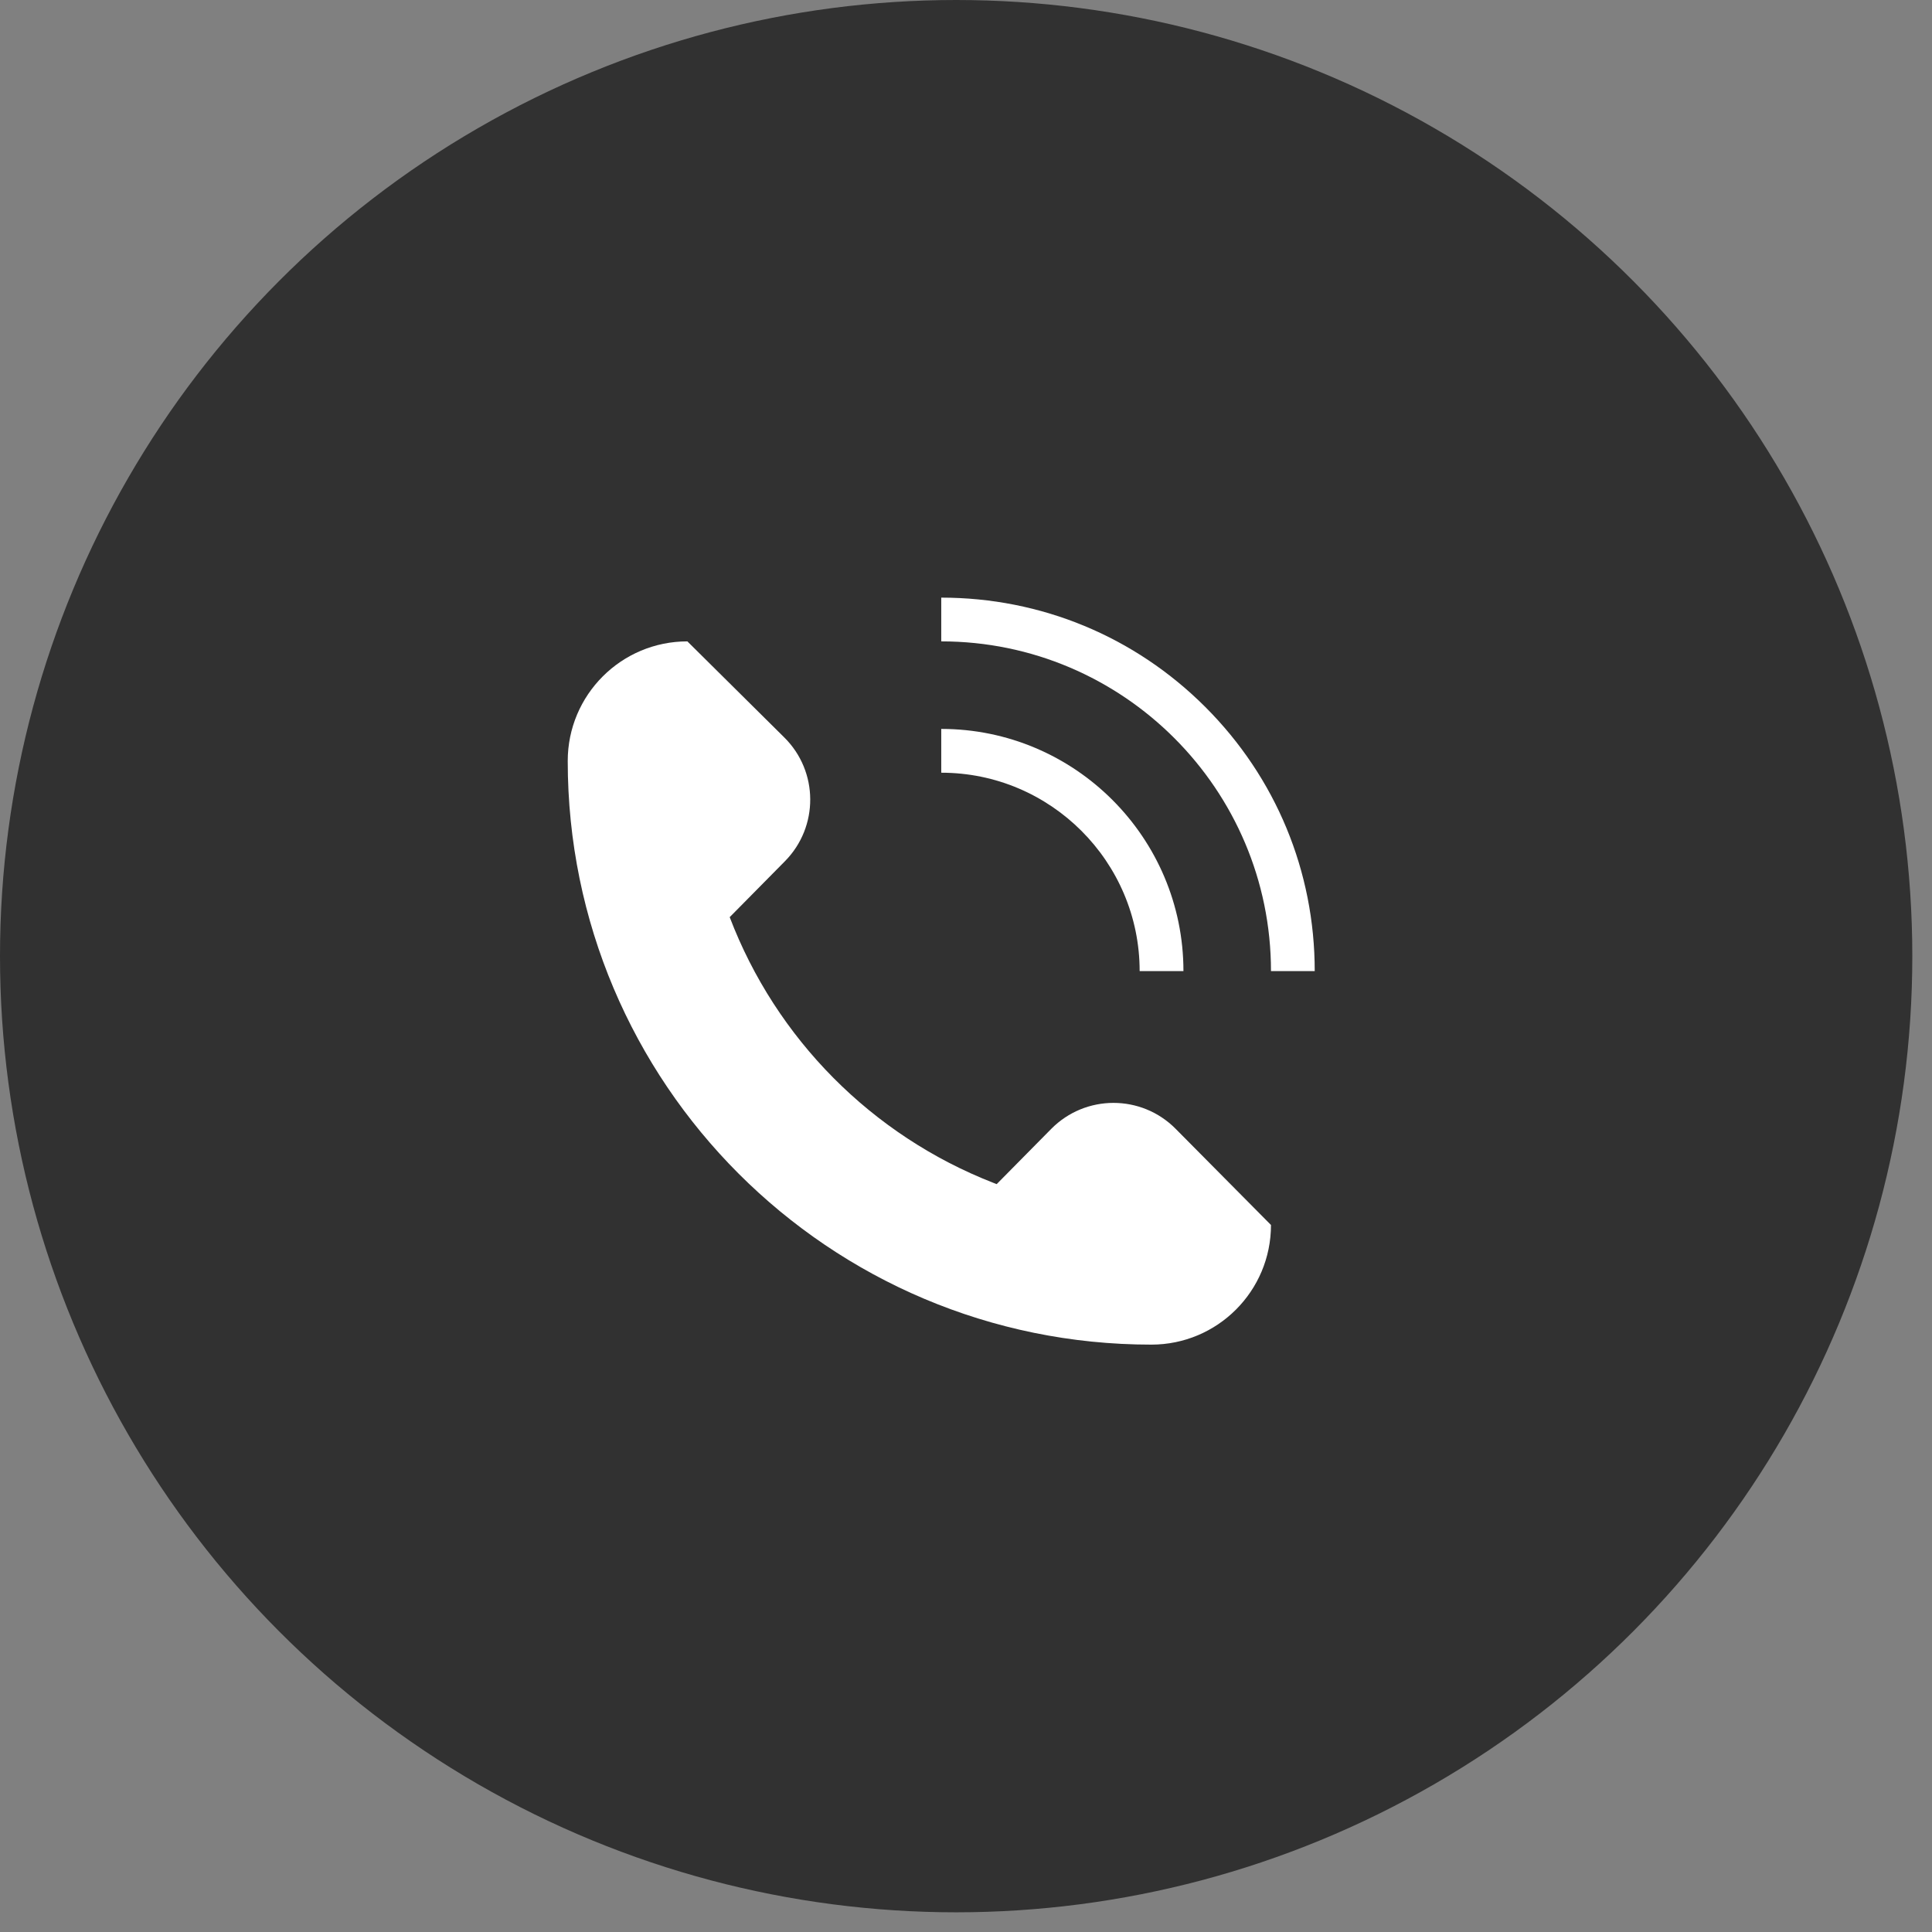 <?xml version="1.0" encoding="UTF-8"?> <svg xmlns="http://www.w3.org/2000/svg" width="42" height="42" viewBox="0 0 42 42" fill="none"><rect x="0" y="0" width="42" height="42" fill="#808080" stroke="none"/><circle cx="20.786" cy="20.786" r="20.786" fill="#313131"></circle><path d="M25.558 24.54C24.813 23.787 23.597 23.788 22.852 24.542L21.667 25.742L21.59 25.712C18.953 24.681 16.872 22.584 15.863 19.938L17.065 18.721C17.802 17.974 17.796 16.77 17.05 16.032L14.943 13.943C13.505 13.943 12.342 15.107 12.342 16.544C12.342 23.551 18.022 29.231 25.029 29.231C26.466 29.231 27.63 28.068 27.63 26.63L25.558 24.54Z" fill="white"></path><path d="M26.203 15.37C24.669 13.836 22.63 12.992 20.462 12.992V13.943C24.414 13.943 27.63 17.159 27.63 21.111H28.581C28.581 18.942 27.737 16.904 26.203 15.37Z" fill="white"></path><path d="M20.462 15.846V16.798C22.84 16.798 24.775 18.733 24.775 21.111H25.727C25.727 18.208 23.365 15.846 20.462 15.846Z" fill="white"></path></svg> 